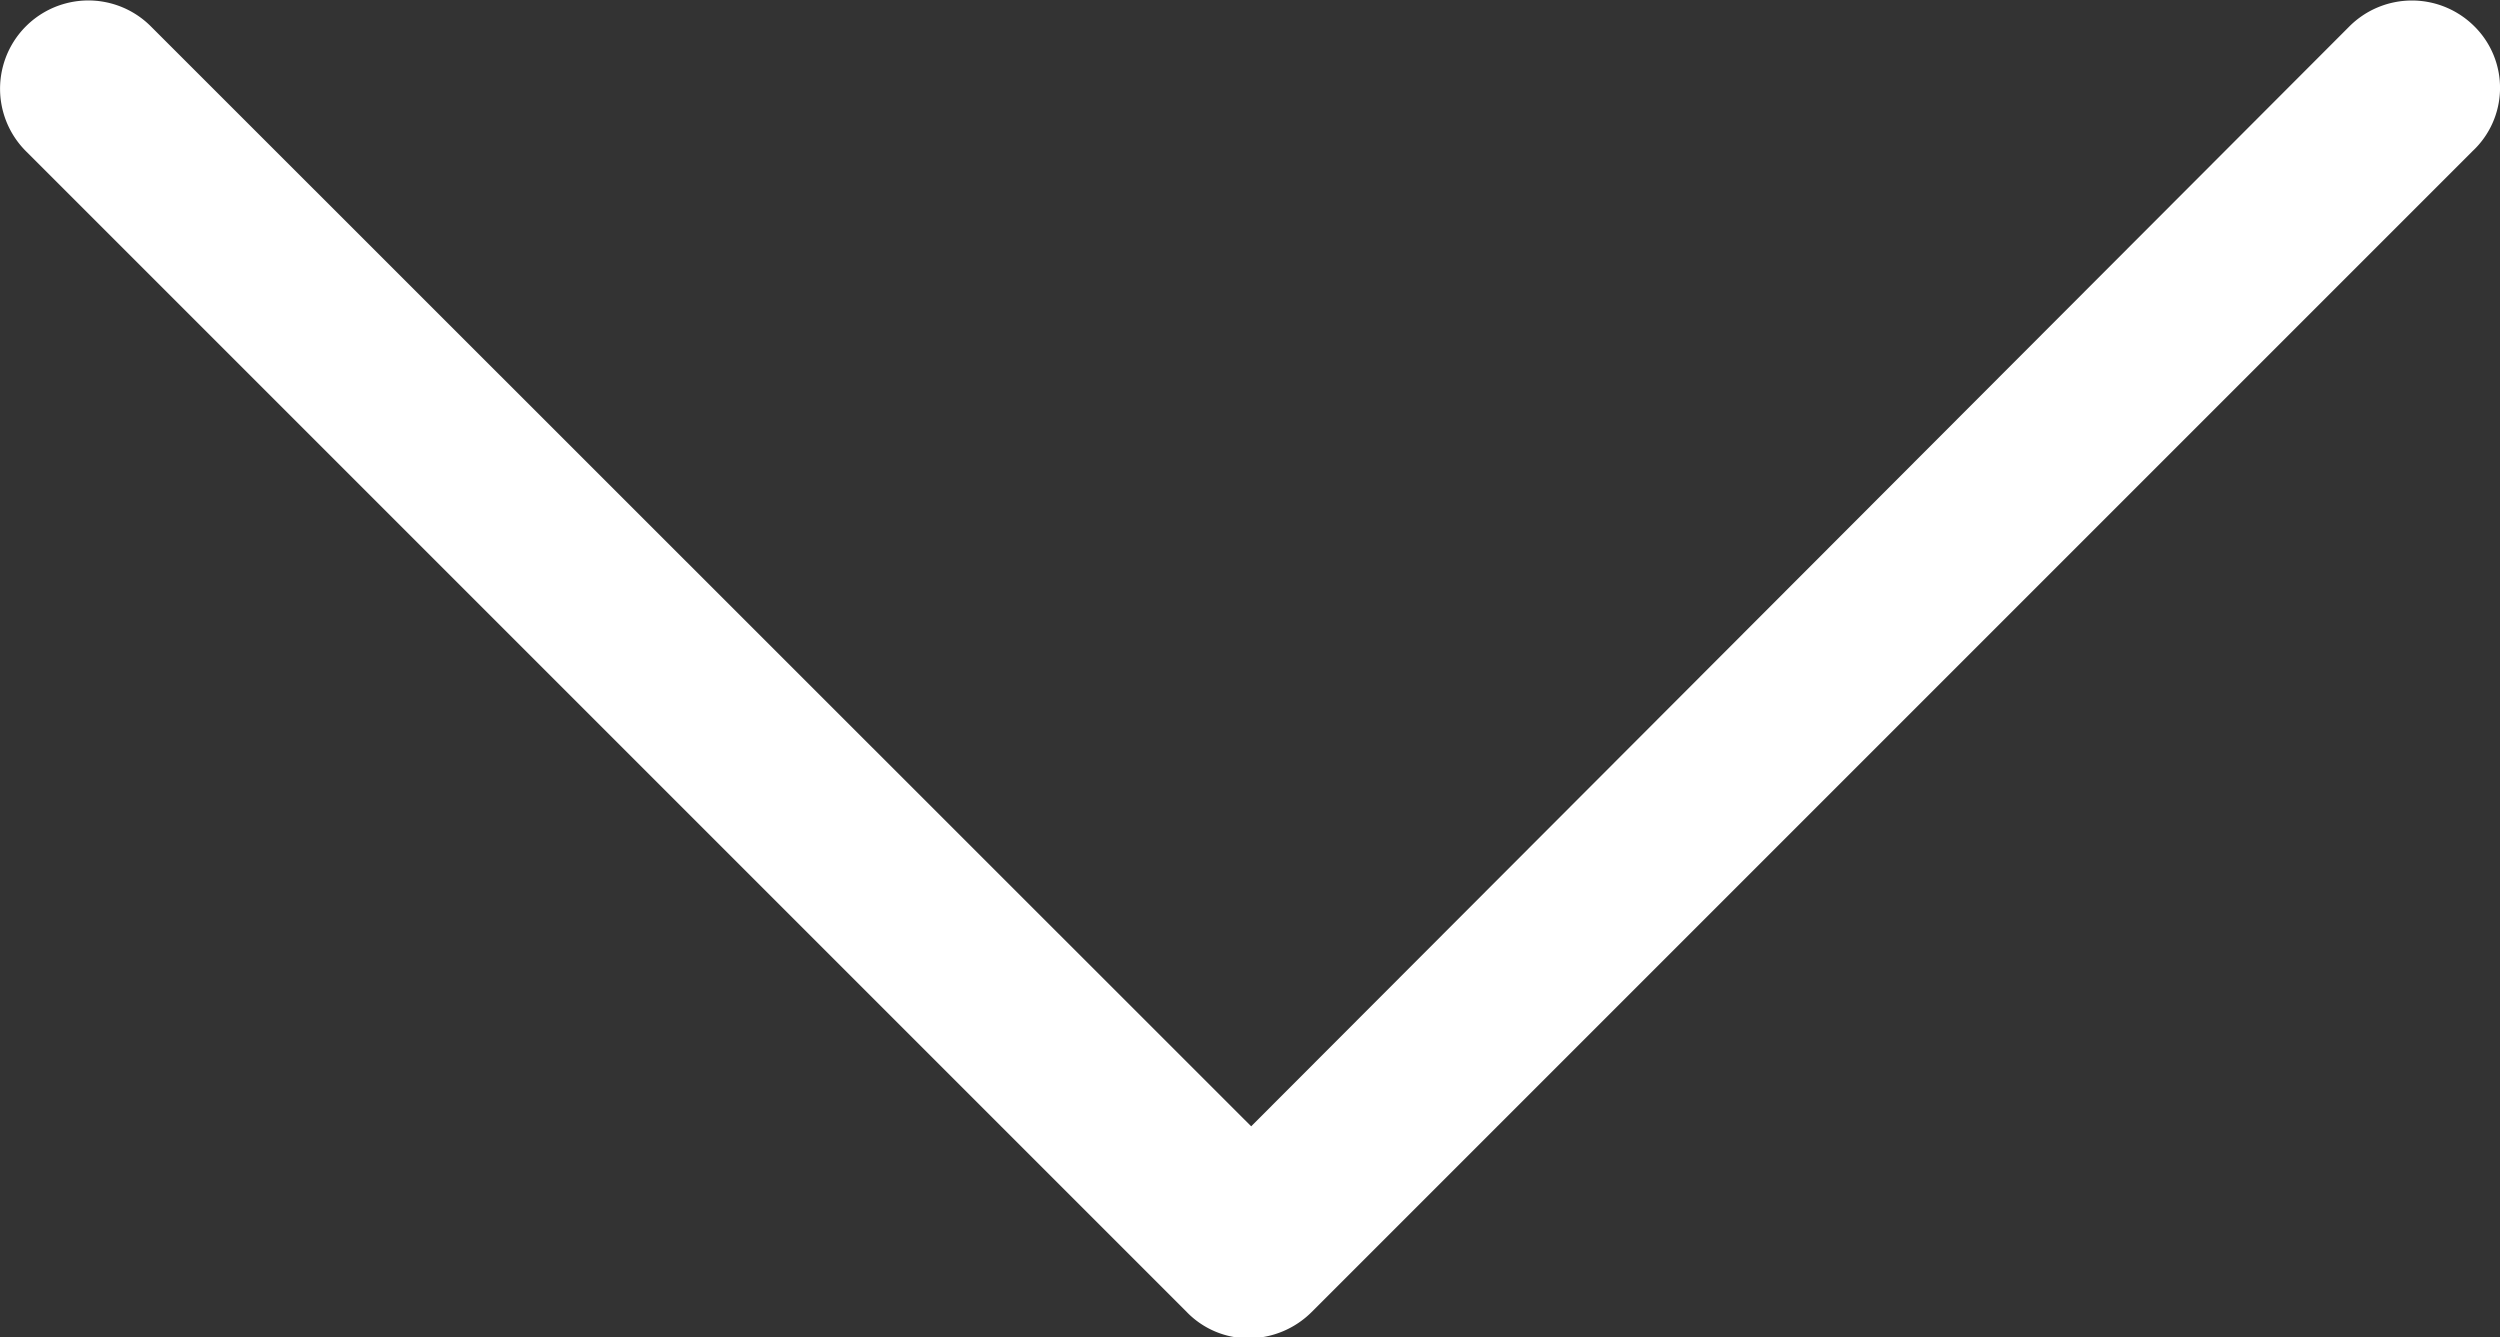 <svg xmlns="http://www.w3.org/2000/svg" width="19" height="10.164" viewBox="0 0 19 10.164"><rect x="0" y="0" width="19" height="10.164" fill="#333333" stroke="none"/><g id="down-arrow_2_" data-name="down-arrow (2)" transform="translate(-6.4 -33.4)"><path id="Path_13" data-name="Path 13" d="M25.205 33.6a.672.672.0 00-.949.0l-8.347 8.36L7.546 33.6a.671.671.0 10-.949.949l8.822 8.822a.655.655.0 00.475.2.683.683.0 00.475-.2l8.822-8.822A.658.658.0 0025.205 33.6z" transform="translate(0)" fill="#fff"/></g></svg>